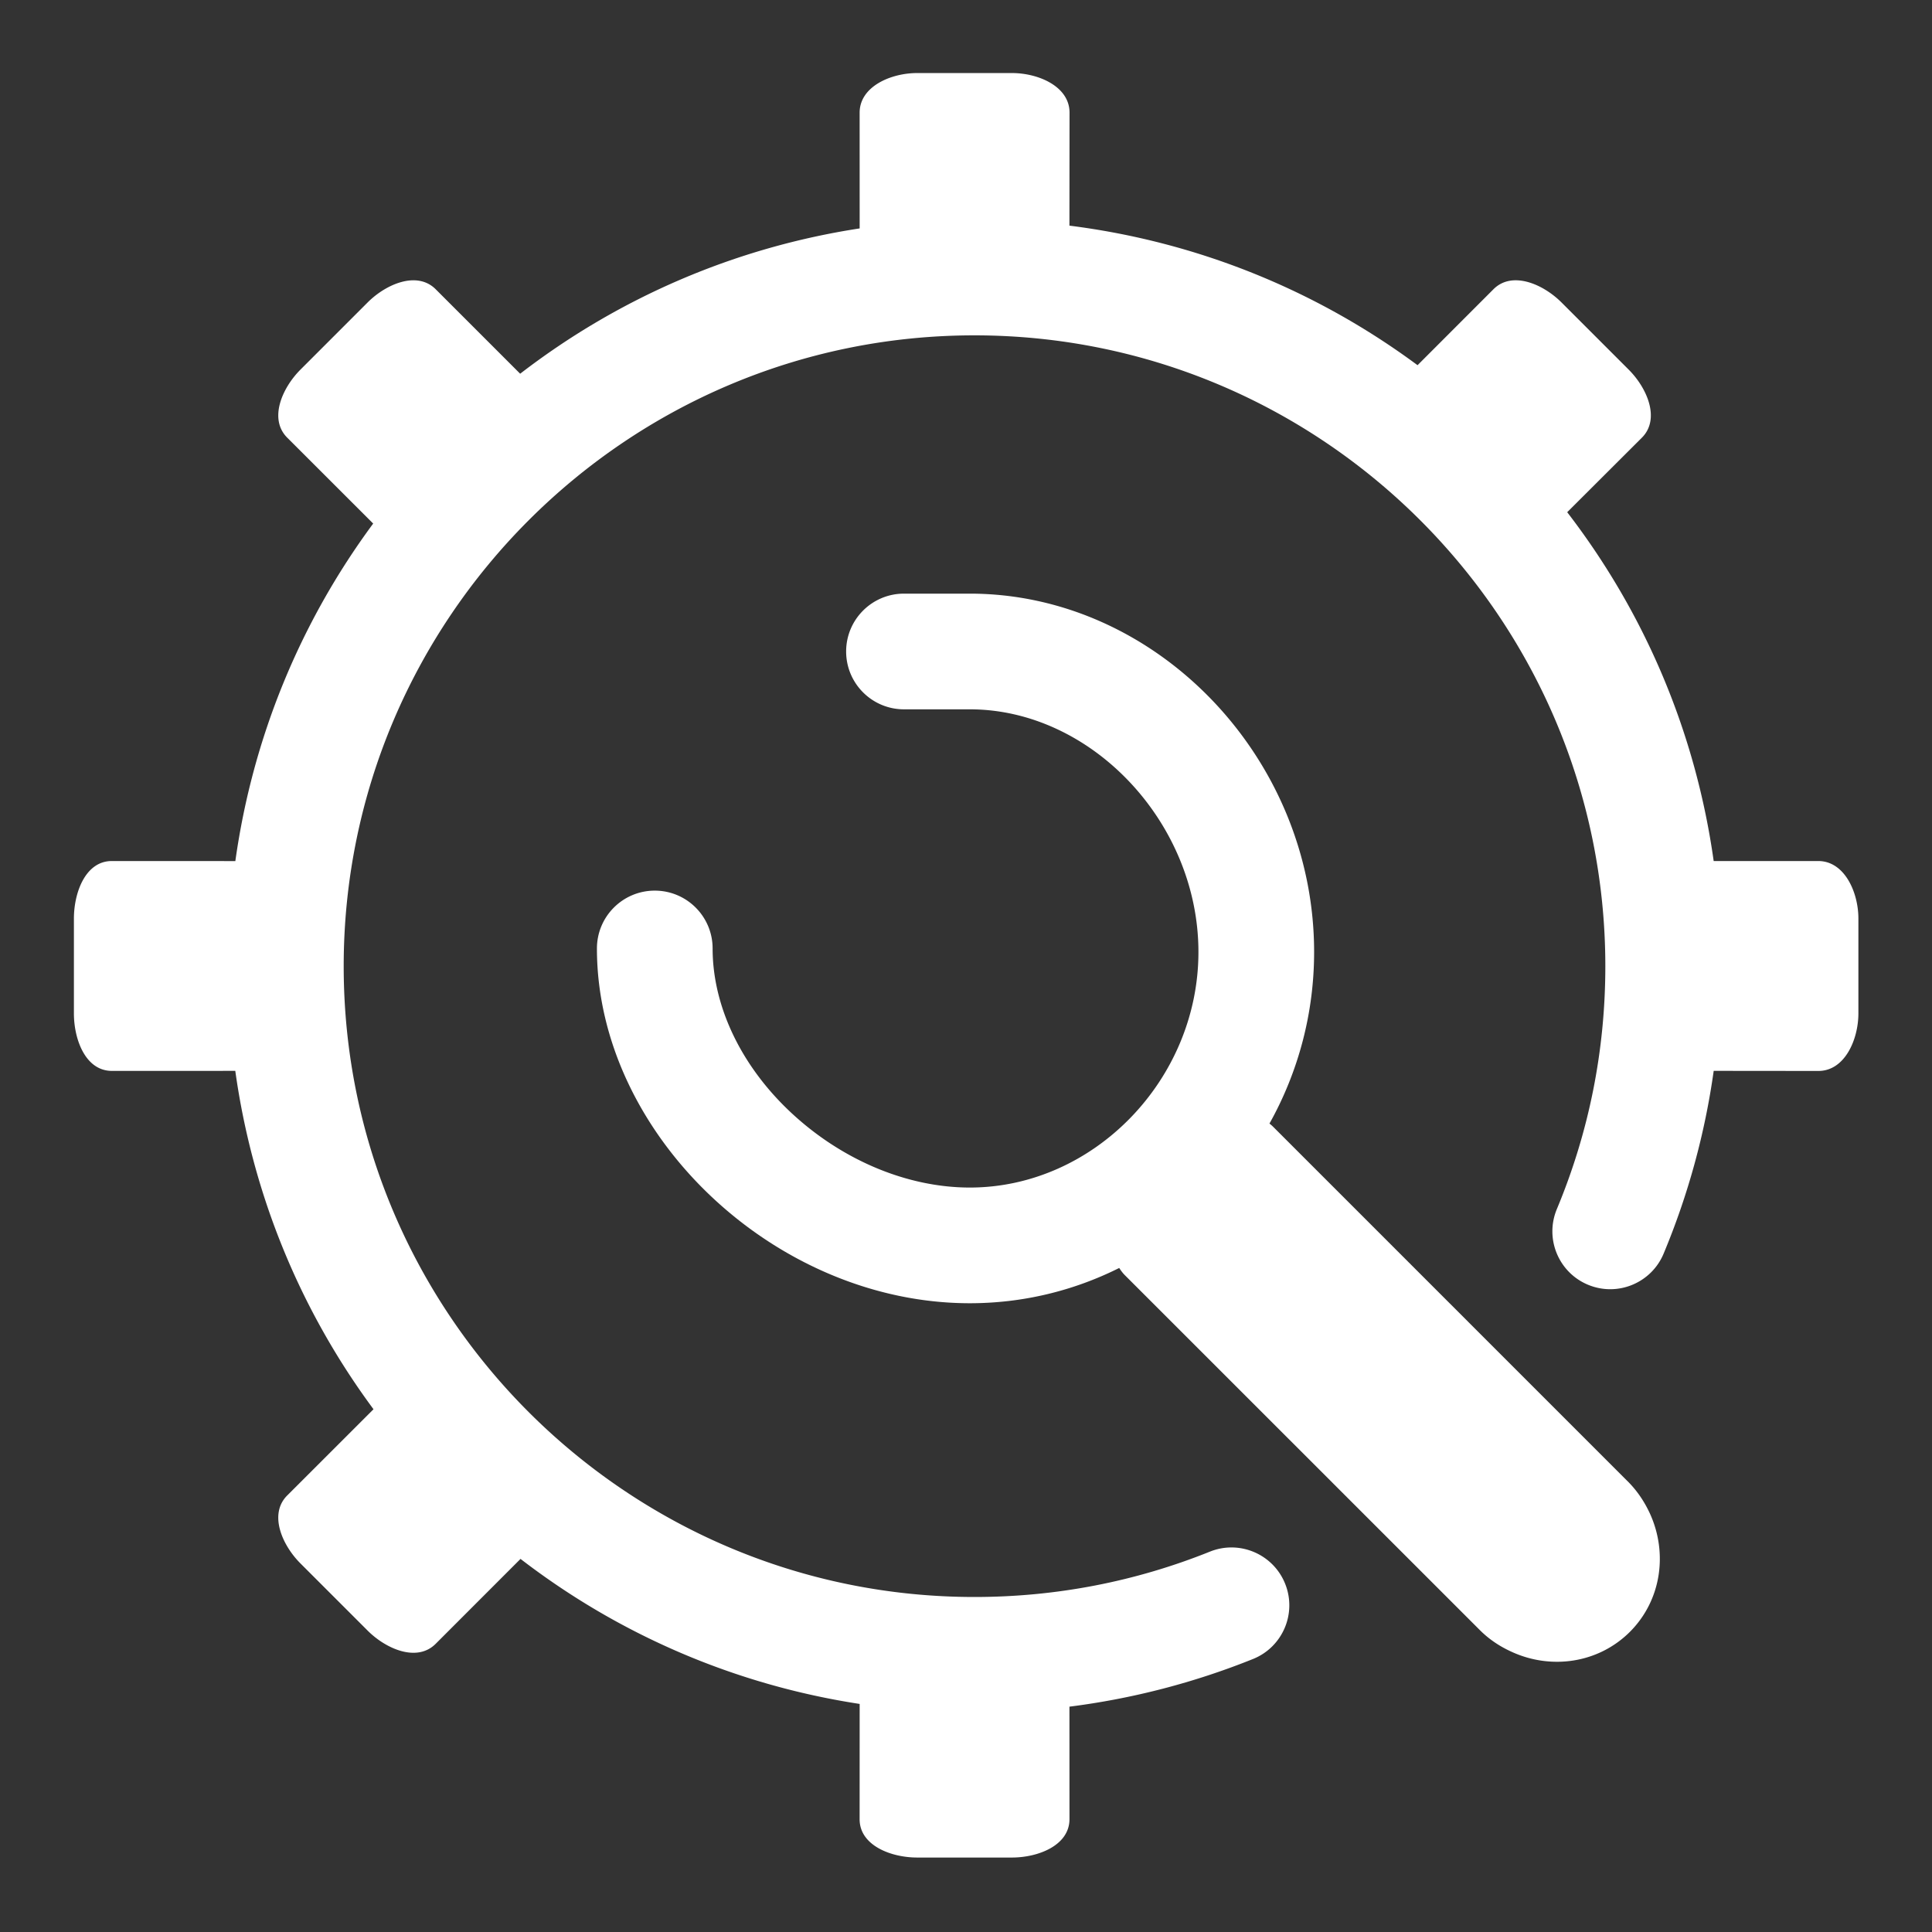 <?xml version="1.0" standalone="no"?><!DOCTYPE svg PUBLIC "-//W3C//DTD SVG 1.1//EN" "http://www.w3.org/Graphics/SVG/1.1/DTD/svg11.dtd"><svg class="icon" width="200px" height="200.00px" viewBox="0 0 1024 1024" version="1.1" xmlns="http://www.w3.org/2000/svg"><rect x="0" y="0" width="1024" height="1024" fill="#333333" stroke="none"/><path d="M963.777 456.372l-55.49 0.017c-9.455-67.489-36.045-130.844-77.635-184.908l39.619-39.539c9.806-9.886 2.761-26.281-7.084-36.083l-35.548-35.547c-9.806-9.802-26.197-16.846-36.039-7.043l-40.27 40.291c-54.23-40.153-117.411-65.498-184.509-73.965l0.059-59.951c-0.058-13.922-16.634-20.928-30.525-20.928h-50.271c-13.866 0-30.436 7.097-30.463 20.988l0.018 61.359c-65.637 10.068-127.214 36.405-179.943 77.018l-44.814-44.812c-9.886-9.806-26.279-2.719-36.039 7.043l-35.548 35.547c-9.806 9.806-16.928 26.197-7.086 36.083l45.586 45.555c-38.976 52.724-63.953 113.898-73.056 178.895l-65.501-0.022c-13.92 0.003-20.067 16.661-20.067 30.497v50.271c0 13.804 6.146 30.434 20.097 30.463l65.438-0.019c9.089 65.175 34.137 126.511 73.258 179.348l-45.756 45.726c-9.842 9.845-2.716 26.279 7.086 36.042l35.548 35.547c9.76 9.761 26.154 16.889 36.039 7.044l45.005-45.034c52.688 40.528 114.194 66.812 179.75 76.866l-0.021 61.117c0.003 13.921 16.661 20.295 30.497 20.295h50.271c13.804 0 30.434-6.372 30.463-20.324l-0.019-59.642a393.082 393.082 0 0 0 97.302-25.268c15.711-6.313 23.331-24.167 17.02-39.878-6.313-15.709-24.167-23.334-39.879-17.019-39.698 15.95-81.696 24.035-124.823 24.035-184.324 0-334.285-149.979-334.285-334.326 0-184.371 149.961-334.368 334.285-334.368 184.393 0 334.409 149.998 334.409 334.368 0 44.555-8.645 87.865-25.693 128.726-6.519 15.627 0.863 33.581 16.49 40.1 15.622 6.518 33.58-0.863 40.1-16.49 13.024-31.22 21.881-63.643 26.542-96.873l55.563 0.054c13.922-0.058 21.127-16.634 21.127-30.525v-50.271c0.003-13.866-7.318-30.437-21.211-30.463z" fill="#fff"  /><path d="M862.775 785.199L674.872 597.292a19.829 19.829 0 0 0-2.028-1.773c15.439-27.629 23.664-58.759 23.664-90.942 0-102.957-83.566-189.934-182.482-189.934h-34.899c-16.932 0-30.658 13.726-30.658 30.658s13.726 30.658 30.658 30.658h34.899c64.546 0 121.166 60.101 121.166 128.617 0 67.677-55.486 124.852-121.166 124.852-32.881 0-67.19-14.265-94.128-39.136-26.817-24.762-42.198-56.682-42.198-87.579 0-16.932-13.726-30.658-30.658-30.658s-30.658 13.726-30.658 30.658c0 98.407 94.205 188.03 197.645 188.03 27.818 0 54.735-6.463 79.179-18.69 0.94 1.473 1.951 2.785 3.035 3.867l187.949 187.907c5.105 5.15 10.995 8.979 17.257 11.78 20.759 9.433 45.682 6.013 62.443-10.708 16.687-16.723 20.101-41.642 10.708-62.444-2.843-6.222-6.676-12.112-11.822-17.259z" fill="#fff"  /></svg>